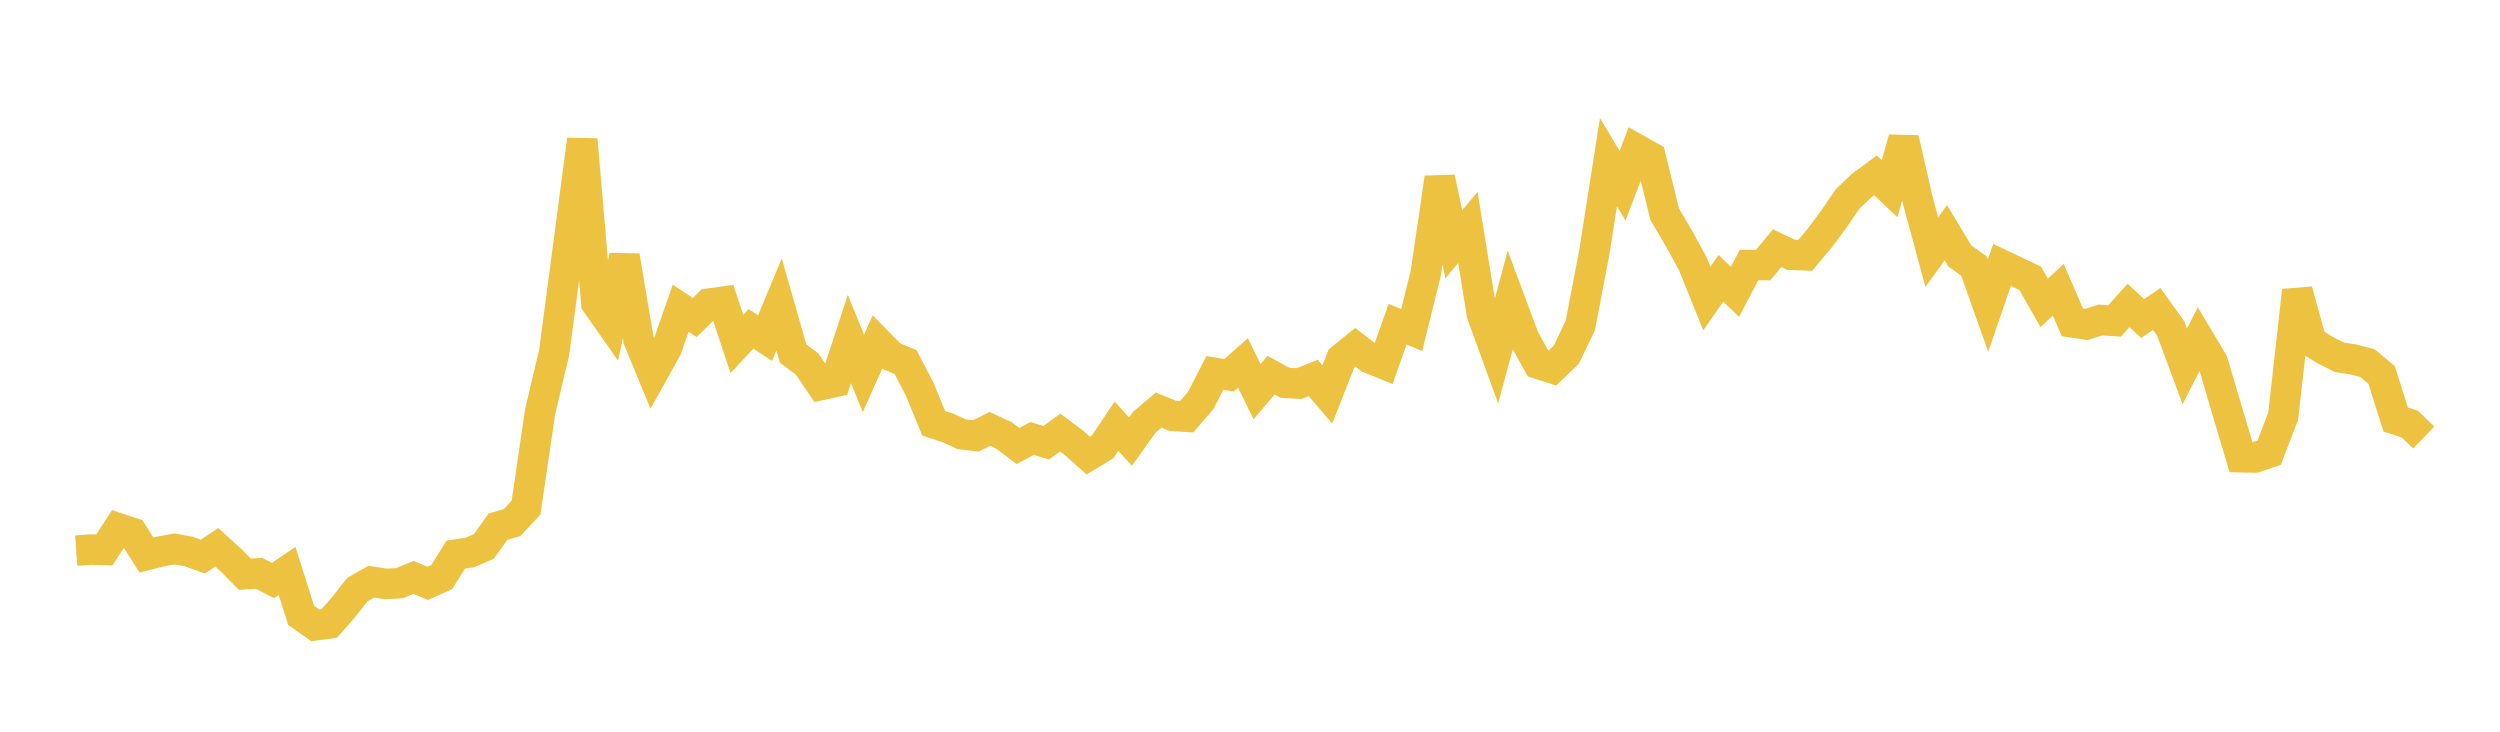 <svg width="164" height="48" xmlns="http://www.w3.org/2000/svg" xmlns:xlink="http://www.w3.org/1999/xlink"><path fill="none" stroke="rgb(237,194,64)" stroke-width="2" d="M5,36.12L5.922,36.054L6.844,36.077L7.766,34.655L8.689,34.961L9.611,36.413L10.533,36.18L11.455,36.009L12.377,36.176L13.299,36.513L14.222,35.903L15.144,36.738L16.066,37.67L16.988,37.609L17.91,38.081L18.832,37.457L19.754,40.37L20.677,41.02L21.599,40.899L22.521,39.849L23.443,38.678L24.365,38.155L25.287,38.305L26.21,38.258L27.132,37.881L28.054,38.268L28.976,37.86L29.898,36.383L30.82,36.242L31.743,35.846L32.665,34.547L33.587,34.285L34.509,33.302L35.431,27.014L36.353,23.122L37.275,16.157L38.198,9.158L39.12,19.89L40.042,21.202L40.964,16.788L41.886,22.277L42.808,24.516L43.731,22.86L44.653,20.218L45.575,20.828L46.497,19.919L47.419,19.793L48.341,22.563L49.263,21.577L50.186,22.182L51.108,19.973L52.03,23.197L52.952,23.882L53.874,25.25L54.796,25.049L55.719,22.239L56.641,24.492L57.563,22.431L58.485,23.367L59.407,23.753L60.329,25.526L61.251,27.766L62.174,28.068L63.096,28.488L64.018,28.598L64.94,28.132L65.862,28.568L66.784,29.259L67.707,28.765L68.629,29.044L69.551,28.377L70.473,29.066L71.395,29.888L72.317,29.335L73.24,27.957L74.162,28.969L75.084,27.684L76.006,26.904L76.928,27.278L77.85,27.338L78.772,26.262L79.695,24.465L80.617,24.621L81.539,23.802L82.461,25.691L83.383,24.607L84.305,25.115L85.228,25.164L86.15,24.796L87.072,25.872L87.994,23.534L88.916,22.786L89.838,23.499L90.76,23.872L91.683,21.265L92.605,21.653L93.527,17.944L94.449,11.662L95.371,16.032L96.293,14.919L97.216,20.622L98.138,23.152L99.06,19.722L99.982,22.197L100.904,23.86L101.826,24.157L102.749,23.267L103.671,21.343L104.593,16.52L105.515,10.632L106.437,12.185L107.359,9.783L108.281,10.3L109.204,14.052L110.126,15.619L111.048,17.298L111.97,19.582L112.892,18.257L113.814,19.143L114.737,17.386L115.659,17.389L116.581,16.28L117.503,16.718L118.425,16.749L119.347,15.654L120.269,14.418L121.192,13.067L122.114,12.182L123.036,11.503L123.958,12.384L124.88,9.09L125.802,13.122L126.725,16.537L127.647,15.261L128.569,16.795L129.491,17.451L130.413,20.049L131.335,17.383L132.257,17.816L133.18,18.258L134.102,19.868L135.024,19.011L135.946,21.147L136.868,21.287L137.79,20.991L138.713,21.054L139.635,20.037L140.557,20.896L141.479,20.268L142.401,21.552L143.323,24.033L144.246,22.221L145.168,23.768L146.09,26.909L147.012,29.994L147.934,30.011L148.856,29.699L149.778,27.298L150.701,19.059L151.623,22.403L152.545,22.974L153.467,23.438L154.389,23.582L155.311,23.824L156.234,24.597L157.156,27.517L158.078,27.814L159,28.701"></path></svg>